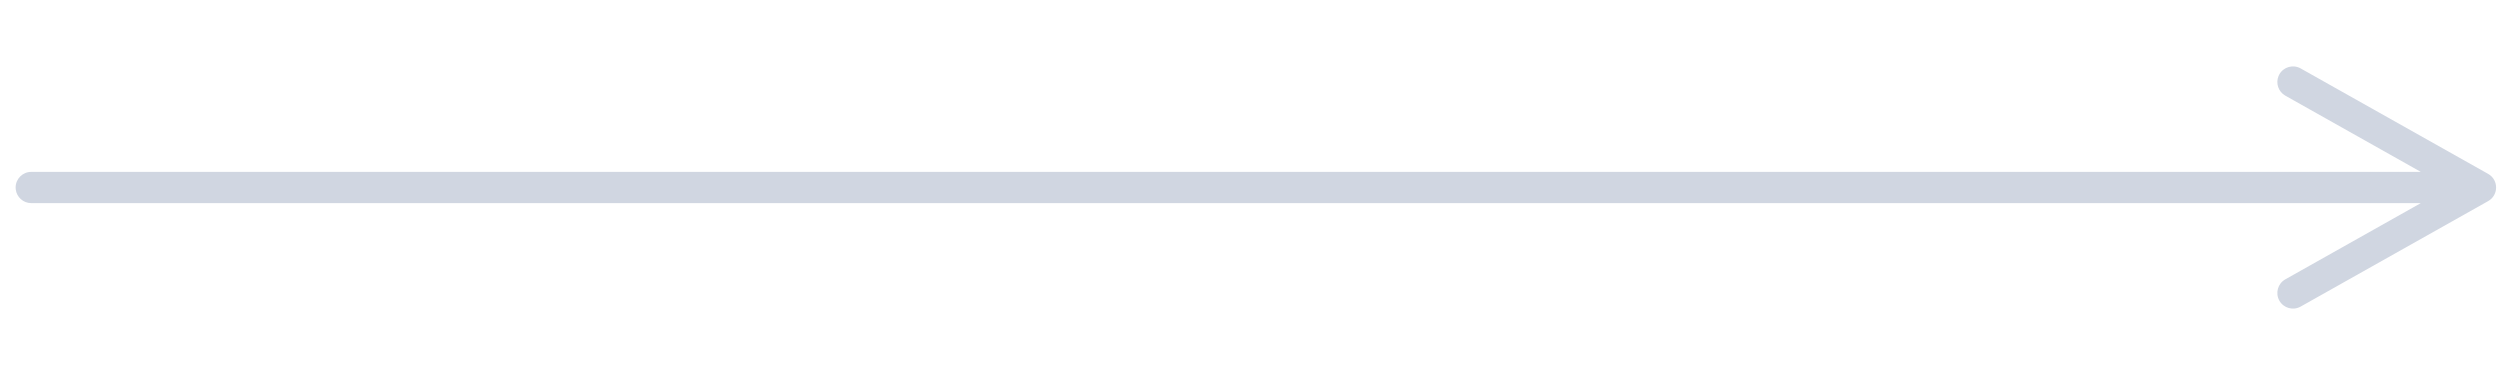 <?xml version="1.0" encoding="UTF-8"?>
<svg width="160px" height="24px" viewBox="0 0 160 24" version="1.1" xmlns="http://www.w3.org/2000/svg" xmlns:xlink="http://www.w3.org/1999/xlink">
    <!-- Generator: sketchtool 58 (101010) - https://sketch.com -->
    <title>CB66C99A-F665-4263-9BB9-C4C3B43AC1A7</title>
    <desc>Created with sketchtool.</desc>
    <g id="LP-Mile-Save-Up" stroke="none" stroke-width="1" fill="none" fill-rule="evenodd">
        <g id="(d)-Save-Up-Miles" transform="translate(-346, -1018)">
            <g id="steps" transform="translate(216, 968)">
                <g id="arrow" transform="translate(130, 50)">
                    <rect id="Rectangle" x="0" y="0" width="160" height="24"></rect>
                    <path d="M145.878,4.76 C146.149,4.278 146.759,4.108 147.24,4.378 L147.24,4.378 L159.24,11.128 C159.92,11.511 159.92,12.489 159.24,12.872 L159.24,12.872 L147.24,19.622 C146.759,19.892 146.149,19.722 145.878,19.24 C145.608,18.759 145.778,18.149 146.26,17.878 L146.26,17.878 L154.931,13 L2,13 C1.487,13 1.064,12.614 1.007,12.117 L1,12 C1,11.448 1.448,11 2,11 L2,11 L154.931,11 L146.26,6.122 C145.813,5.87 145.634,5.326 145.827,4.865 Z" fill="#D0D6E1" fill-rule="nonzero"></path>
                </g>
            </g>
        </g>
    </g>
</svg>